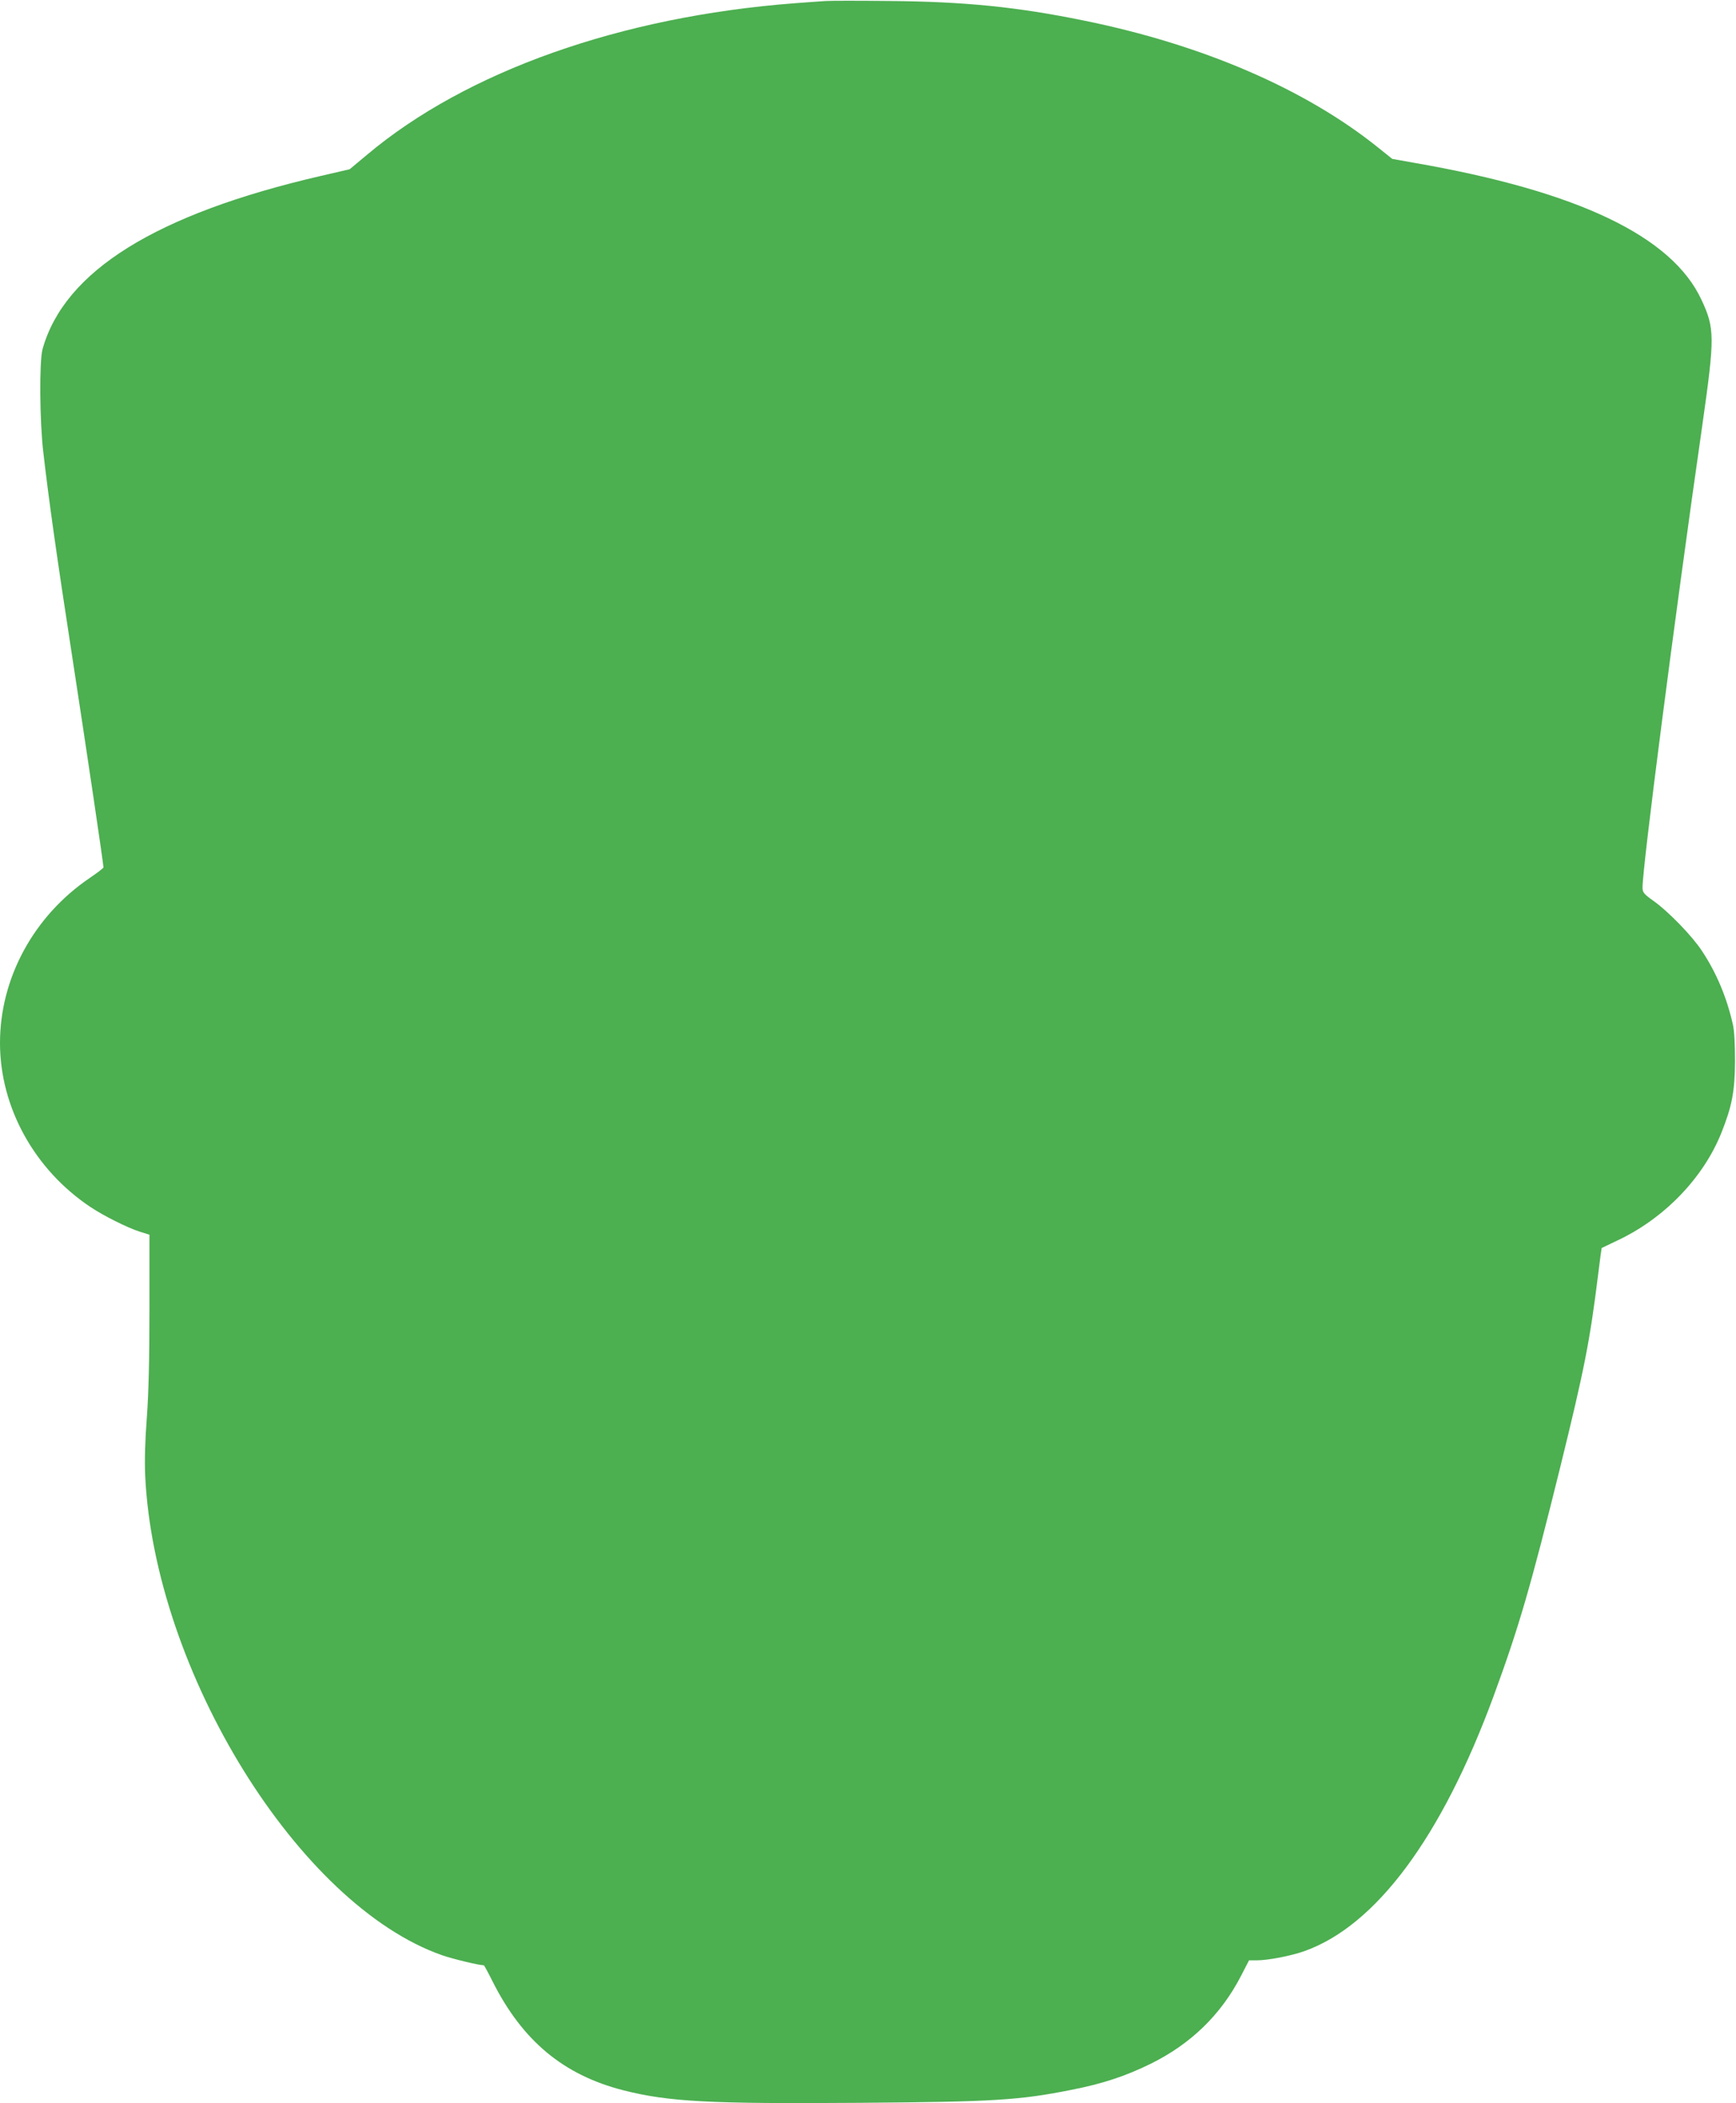 <?xml version="1.0" standalone="no"?>
<!DOCTYPE svg PUBLIC "-//W3C//DTD SVG 20010904//EN"
 "http://www.w3.org/TR/2001/REC-SVG-20010904/DTD/svg10.dtd">
<svg version="1.0" xmlns="http://www.w3.org/2000/svg"
 width="1057pt" height="1280pt" viewBox="0 0 1057 1280"
 preserveAspectRatio="xMidYMid meet">
<g transform="translate(0,1280) scale(0.1,-0.1)"
fill="#4caf50" stroke="none">
<path d="M5030 12794 c-30 -2 -118 -8 -195 -14 -1056 -81 -1995 -414 -2598
-920 l-108 -90 -177 -41 c-1003 -232 -1560 -579 -1693 -1054 -20 -73 -18 -437
5 -630 34 -293 78 -608 177 -1250 87 -566 189 -1253 189 -1274 0 -4 -38 -33
-85 -65 -340 -231 -546 -610 -545 -1006 1 -390 210 -768 550 -995 82 -55 227
-127 302 -151 l58 -18 0 -448 c0 -314 -5 -513 -16 -665 -11 -142 -14 -265 -10
-353 56 -1193 936 -2614 1808 -2919 67 -23 224 -61 254 -61 2 0 26 -44 53 -98
182 -362 432 -570 797 -663 277 -70 524 -83 1444 -76 812 6 969 16 1284 79
189 37 328 83 481 158 246 121 430 300 552 537 l48 93 46 0 c70 0 209 27 291
56 436 155 835 692 1151 1549 155 421 228 673 407 1397 147 597 180 765 230
1167 11 90 21 165 22 166 2 1 43 21 92 44 286 133 526 380 637 657 64 160 82
252 83 434 0 104 -4 187 -13 225 -37 165 -100 315 -189 449 -59 90 -203 238
-291 301 -62 44 -70 54 -70 83 -2 113 192 1618 365 2822 75 528 75 582 -6 755
-180 388 -754 662 -1754 835 l-129 23 -86 69 c-443 356 -1068 626 -1792 773
-406 83 -725 115 -1184 119 -181 2 -355 2 -385 0z"/>
</g>
</svg>
